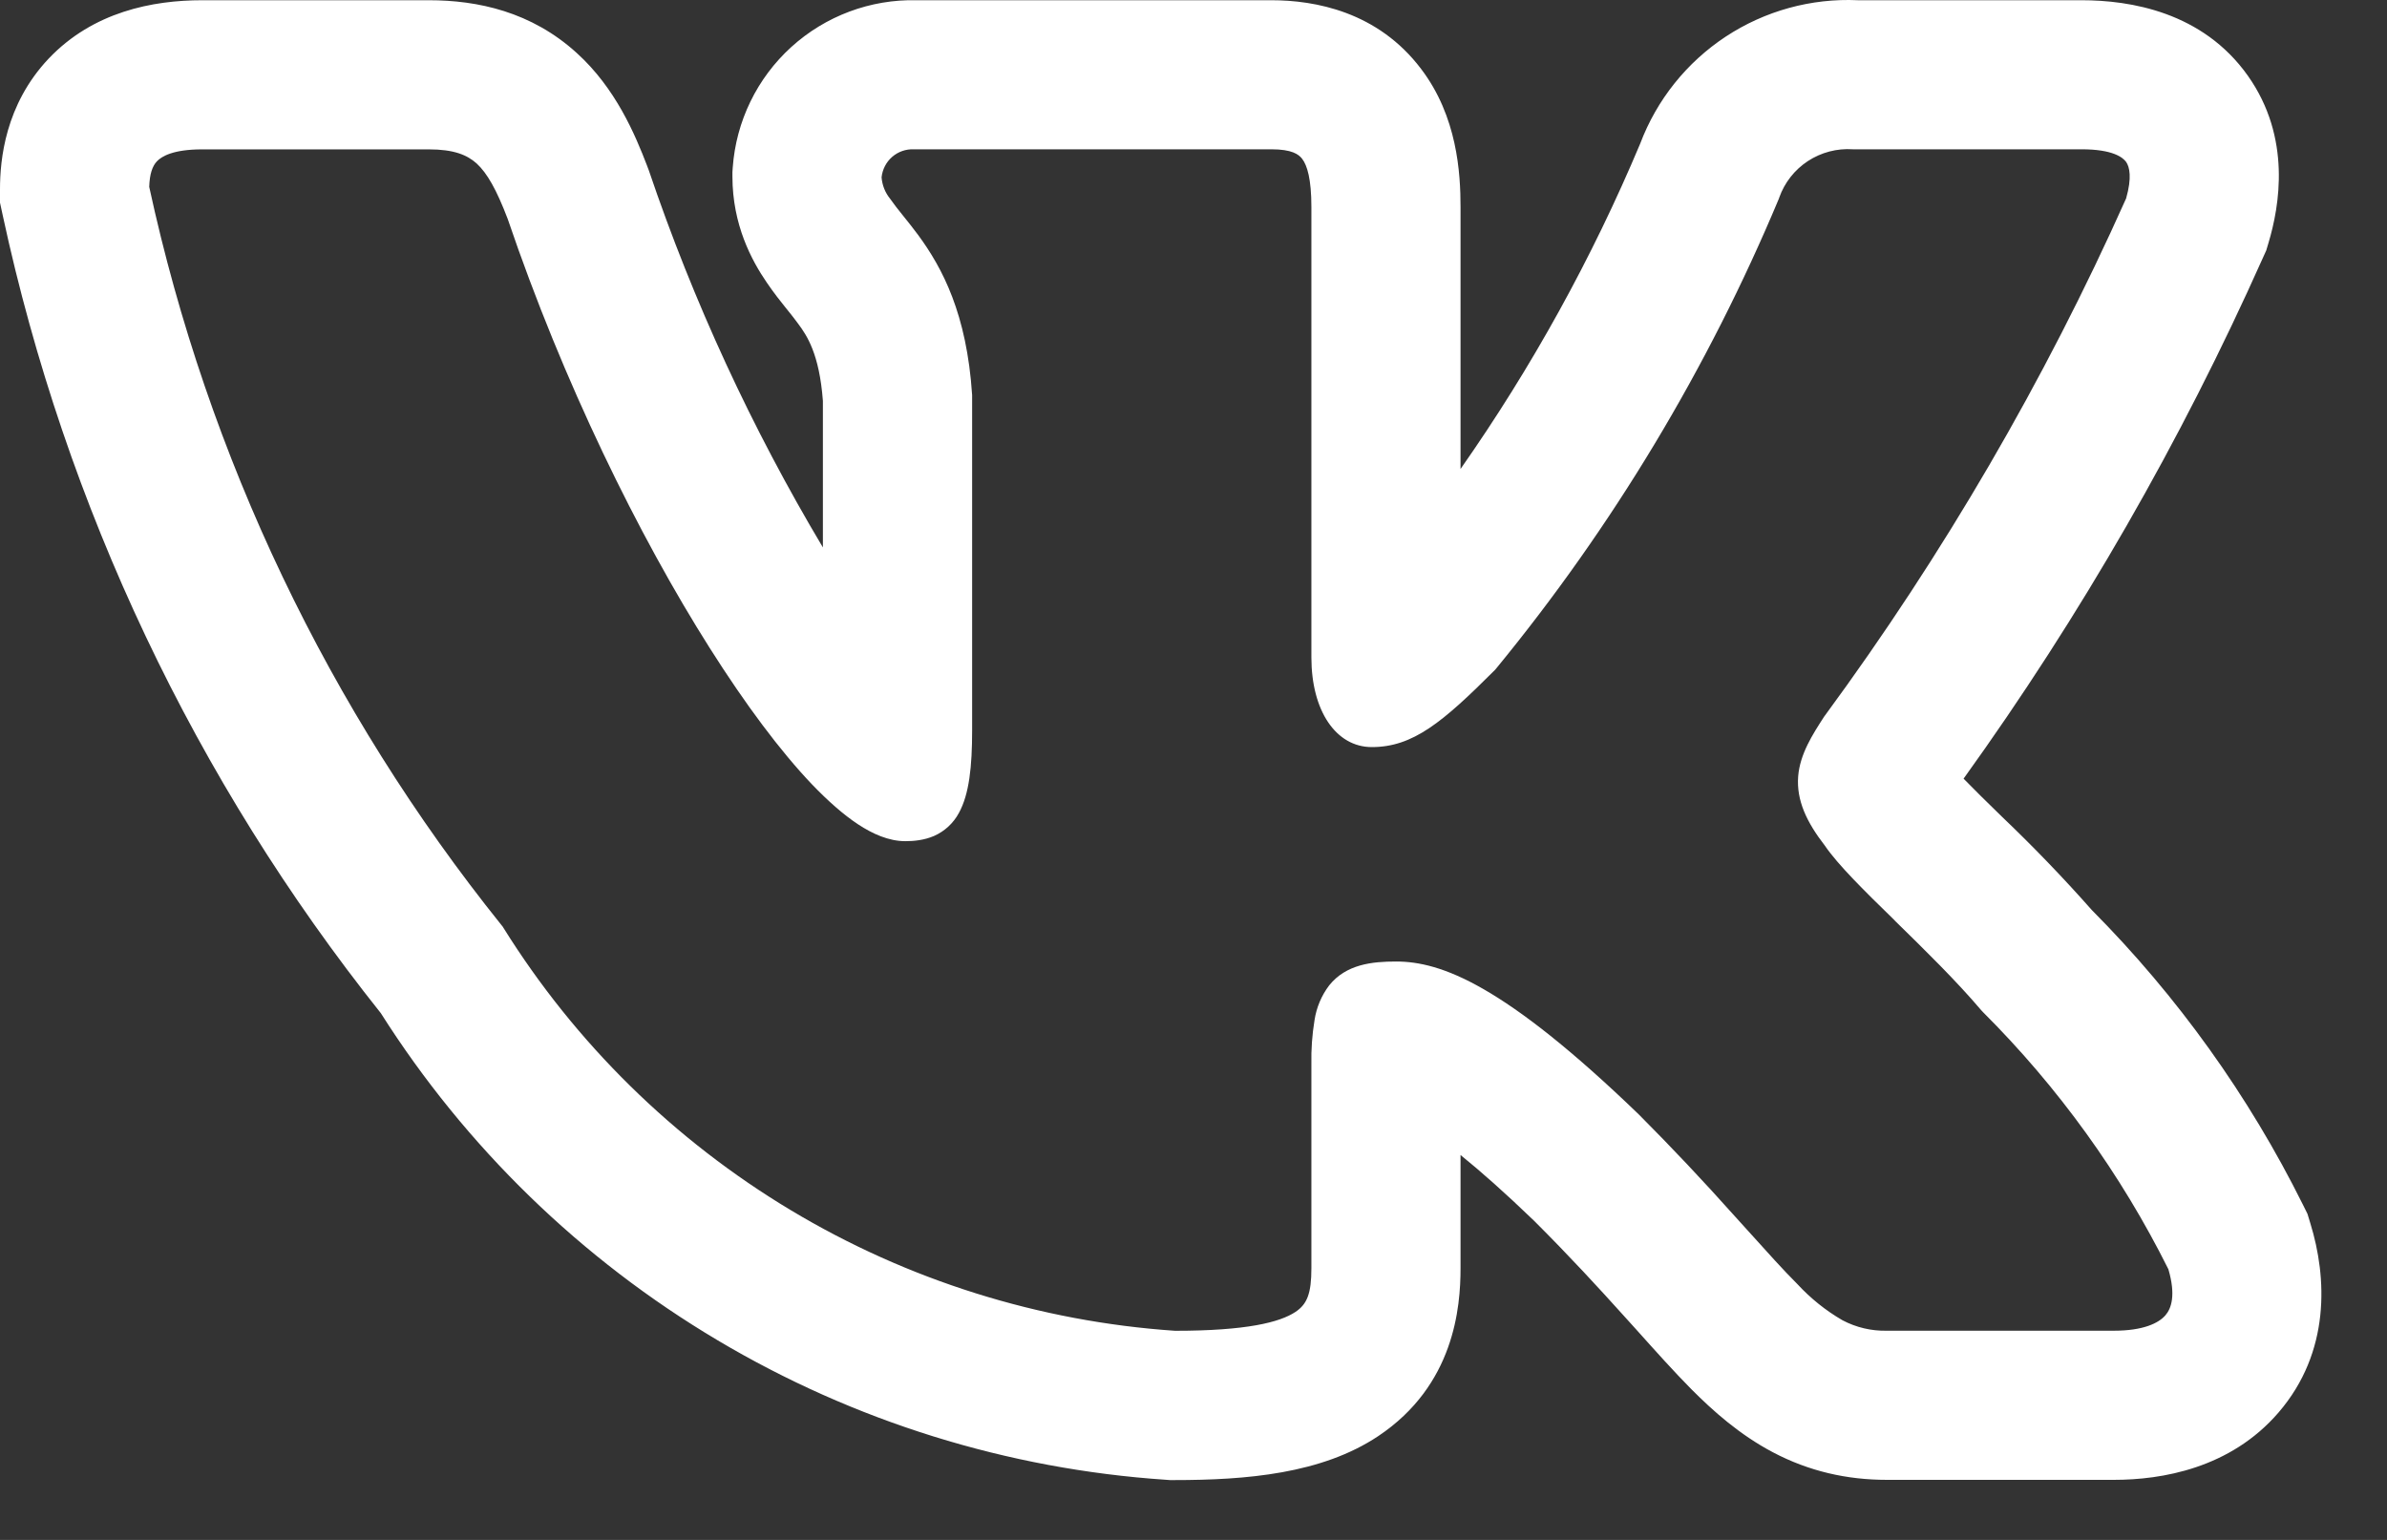<?xml version="1.0" encoding="UTF-8"?> <svg xmlns="http://www.w3.org/2000/svg" width="31" height="20" viewBox="0 0 31 20" fill="none"><rect x="0" y="0" width="31" height="20" fill="#333333" stroke="none"/><path fill-rule="evenodd" clip-rule="evenodd" d="M29.909 15.648C29.206 14.233 28.28 12.94 27.166 11.819C26.794 11.398 26.404 10.993 25.997 10.605L25.948 10.557C25.797 10.411 25.648 10.263 25.501 10.113C27.024 7.996 28.326 5.729 29.389 3.347L29.432 3.252L29.462 3.151C29.602 2.682 29.763 1.791 29.194 0.985C28.605 0.153 27.664 0.003 27.032 0.003H24.13C23.522 -0.025 22.921 0.141 22.413 0.475C21.905 0.81 21.516 1.296 21.301 1.866C20.676 3.353 19.894 4.77 18.968 6.091V2.69C18.968 2.25 18.927 1.514 18.455 0.894C17.892 0.15 17.077 0.003 16.511 0.003H11.905C11.304 -0.011 10.721 0.207 10.276 0.611C9.831 1.016 9.559 1.576 9.516 2.176L9.512 2.234V2.292C9.512 2.918 9.76 3.381 9.959 3.671C10.048 3.802 10.142 3.921 10.203 3.996L10.216 4.012C10.28 4.092 10.323 4.145 10.366 4.205C10.479 4.357 10.641 4.595 10.687 5.207V7.11C9.763 5.561 9.005 3.92 8.426 2.212L8.415 2.183L8.405 2.156C8.247 1.744 7.995 1.145 7.49 0.688C6.901 0.152 6.204 0.003 5.57 0.003H2.625C1.983 0.003 1.209 0.153 0.632 0.761C0.065 1.361 0 2.079 0 2.458V2.632L0.036 2.799C0.852 6.585 2.532 10.131 4.946 13.159C6.049 14.899 7.548 16.355 9.319 17.407C11.09 18.46 13.085 19.081 15.141 19.219L15.194 19.223H15.248C16.186 19.223 17.164 19.142 17.899 18.652C18.889 17.991 18.968 16.977 18.968 16.47V15.001C19.223 15.207 19.538 15.484 19.924 15.856C20.392 16.323 20.764 16.729 21.083 17.083L21.253 17.271C21.501 17.548 21.745 17.82 21.967 18.044C22.246 18.324 22.591 18.633 23.023 18.861C23.491 19.108 23.984 19.22 24.506 19.22H27.452C28.073 19.22 28.963 19.073 29.59 18.347C30.271 17.557 30.22 16.587 30.005 15.89L29.967 15.765L29.909 15.648ZM22.52 15.785C22.12 15.337 21.708 14.9 21.284 14.475L21.28 14.471C19.527 12.781 18.71 12.488 18.131 12.488C17.822 12.488 17.483 12.522 17.262 12.798C17.162 12.93 17.097 13.085 17.072 13.248C17.041 13.437 17.027 13.629 17.031 13.821V16.47C17.031 16.8 16.976 16.938 16.824 17.039C16.621 17.174 16.189 17.284 15.26 17.284C13.496 17.164 11.785 16.627 10.269 15.717C8.753 14.807 7.474 13.551 6.538 12.05L6.528 12.034L6.515 12.018C4.267 9.219 2.699 5.936 1.938 2.427C1.943 2.26 1.979 2.157 2.038 2.095C2.099 2.031 2.248 1.94 2.625 1.94H5.57C5.896 1.94 6.067 2.013 6.19 2.123C6.327 2.249 6.448 2.462 6.593 2.842C7.316 4.968 8.293 6.957 9.219 8.419C9.681 9.149 10.136 9.758 10.546 10.188C10.752 10.402 10.952 10.58 11.145 10.707C11.329 10.828 11.54 10.925 11.757 10.925C11.87 10.925 12.004 10.912 12.131 10.857C12.269 10.796 12.383 10.69 12.454 10.557C12.587 10.314 12.625 9.957 12.625 9.488V5.131C12.556 4.074 12.237 3.479 11.927 3.056C11.864 2.972 11.8 2.889 11.733 2.807L11.717 2.787C11.662 2.72 11.609 2.651 11.559 2.58C11.495 2.501 11.457 2.405 11.449 2.303C11.46 2.201 11.508 2.106 11.586 2.038C11.664 1.97 11.765 1.935 11.868 1.939H16.511C16.777 1.939 16.867 2.004 16.912 2.064C16.976 2.148 17.031 2.323 17.031 2.69V8.538C17.031 9.233 17.351 9.703 17.816 9.703C18.351 9.703 18.737 9.379 19.411 8.705L19.423 8.692L19.433 8.68C20.946 6.836 22.181 4.782 23.102 2.581L23.107 2.566C23.176 2.371 23.307 2.205 23.479 2.092C23.652 1.979 23.857 1.925 24.062 1.939H27.033C27.436 1.939 27.568 2.043 27.612 2.103C27.657 2.168 27.689 2.306 27.612 2.577C26.551 4.949 25.239 7.201 23.7 9.294L23.689 9.309C23.541 9.538 23.377 9.791 23.353 10.081C23.328 10.393 23.462 10.676 23.698 10.981C23.87 11.234 24.225 11.582 24.586 11.934L24.619 11.968C24.996 12.337 25.406 12.738 25.734 13.125L25.743 13.134L25.752 13.144C26.73 14.12 27.544 15.248 28.161 16.485C28.259 16.82 28.2 16.994 28.122 17.083C28.033 17.186 27.833 17.283 27.453 17.283H24.506C24.305 17.288 24.106 17.241 23.928 17.147C23.71 17.021 23.513 16.862 23.342 16.677C23.157 16.492 22.957 16.269 22.711 15.996L22.52 15.785Z" fill="white"></path></svg> 